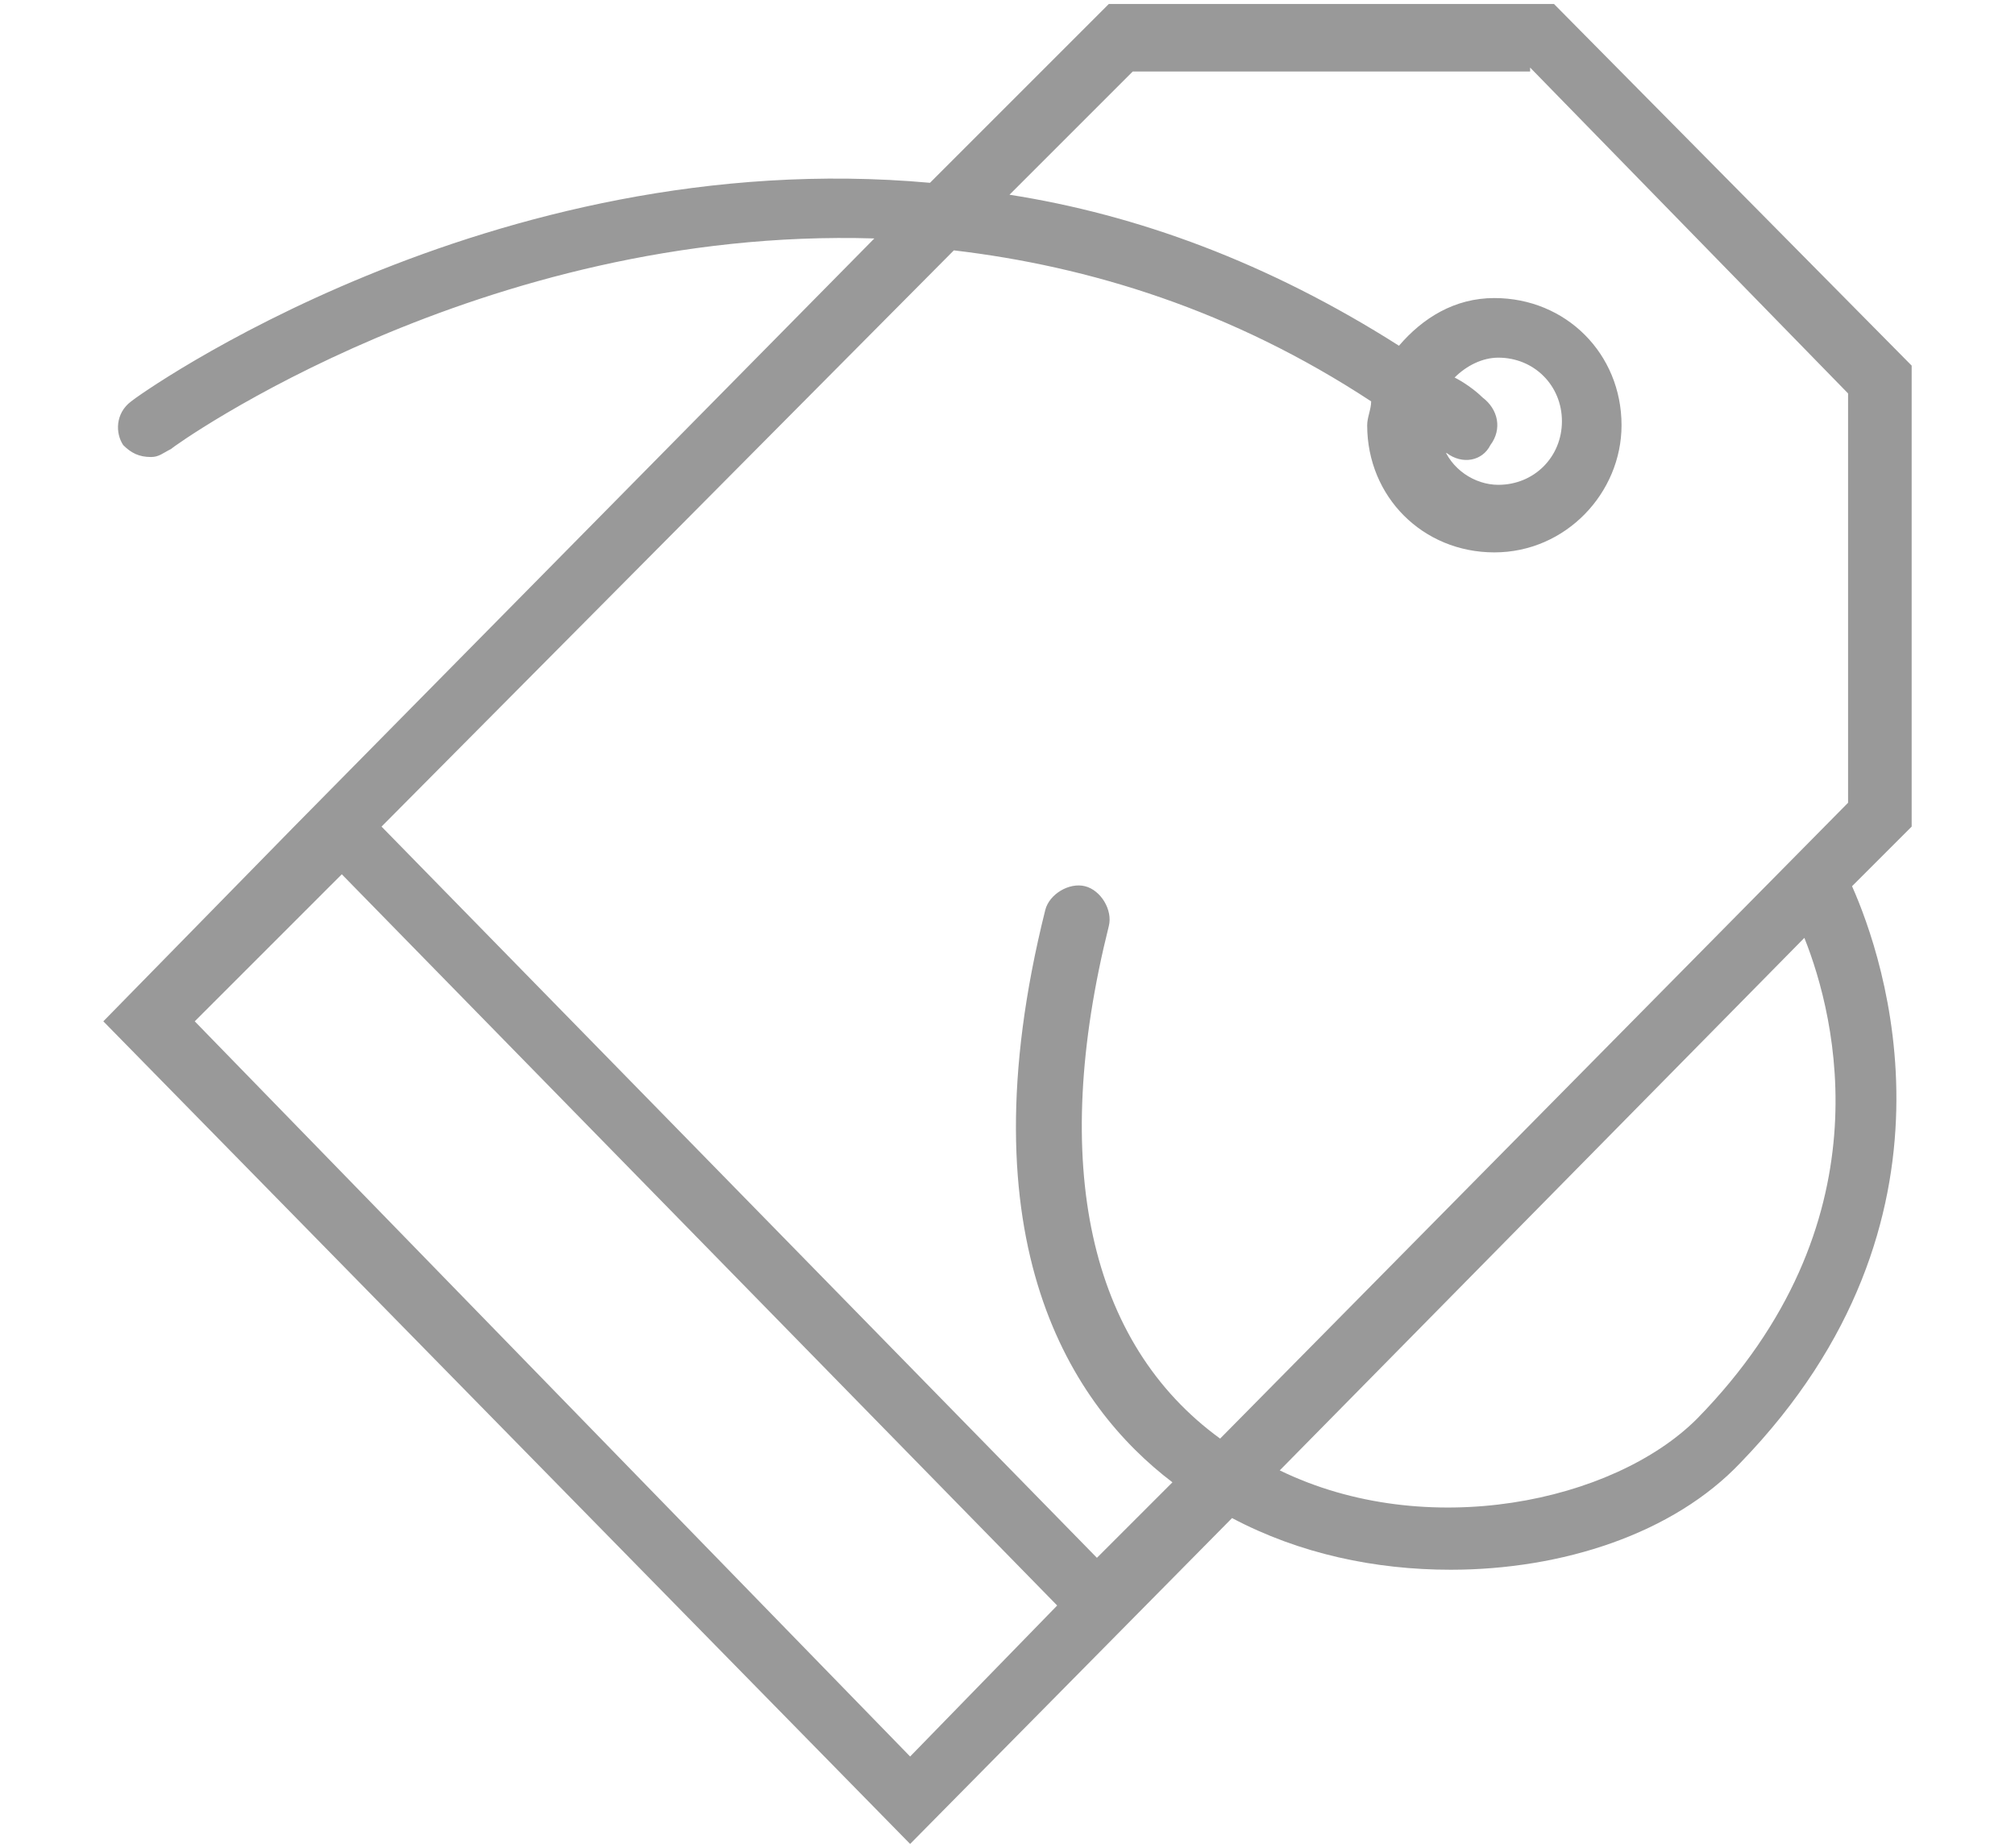 <?xml version="1.0" encoding="utf-8"?>
<!-- Generator: Adobe Illustrator 21.0.0, SVG Export Plug-In . SVG Version: 6.00 Build 0)  -->
<svg version="1.1" id="Layer_1" xmlns="http://www.w3.org/2000/svg" xmlns:xlink="http://www.w3.org/1999/xlink" x="0px" y="0px"
	 viewBox="0 0 50.7 46.5" style="enable-background:new 0 0 50.7 46.5;" xml:space="preserve">
<style type="text/css">
	.st0{fill:#999999;}
</style>
<g>
	<path class="st0" d="M48.1,9.2l-9-9.1H27.9l-4.5,4.5C12.3,3.6,3.4,10,3.3,10.1c-0.4,0.3-0.4,0.8-0.2,1.1c0.2,0.2,0.4,0.3,0.7,0.3
		c0.2,0,0.3-0.1,0.5-0.2c0.1-0.1,7.8-5.6,17.7-5.3L7.4,20.8l0,0l-4.8,4.9l20.3,20.7l8.1-8.2c1.7,0.9,3.6,1.3,5.5,1.3
		c2.8,0,5.6-0.9,7.3-2.7c5.9-6.1,3.6-12.7,2.8-14.5l1.5-1.5L48.1,9.2L48.1,9.2z M38.5,1.7l8,8.2v10.3l-15.8,16
		c-3.3-2.4-4.3-6.9-2.8-12.9c0.1-0.4-0.2-0.9-0.6-1c-0.4-0.1-0.9,0.2-1,0.6c-2.1,8.4,0.7,12.5,3.2,14.4l-1.9,1.9l-18-18.4L24,6.3
		c3.4,0.4,7,1.5,10.5,3.8c0,0.2-0.1,0.4-0.1,0.6c0,1.8,1.4,3.2,3.2,3.2c1.8,0,3.2-1.5,3.2-3.2c0-1.8-1.4-3.2-3.2-3.2
		c-1,0-1.8,0.5-2.4,1.2c-3.3-2.1-6.6-3.3-9.8-3.8l3.1-3.1H38.5z M36.4,11.4c0.4,0.3,0.9,0.2,1.1-0.2c0.3-0.4,0.2-0.9-0.2-1.2
		c-0.2-0.2-0.5-0.4-0.7-0.5c0.3-0.3,0.7-0.5,1.1-0.5c0.9,0,1.6,0.7,1.6,1.6c0,0.9-0.7,1.6-1.6,1.6c-0.6,0-1.2-0.4-1.4-1
		C36.3,11.3,36.3,11.4,36.4,11.4z M4.9,25.7L8.6,22l18,18.4l-3.7,3.8L4.9,25.7z M42.7,35.7c-2.1,2.1-6.8,3.1-10.5,1.3l13.2-13.4
		C46.2,25.6,47.5,30.8,42.7,35.7z"/>
</g>
</svg>
